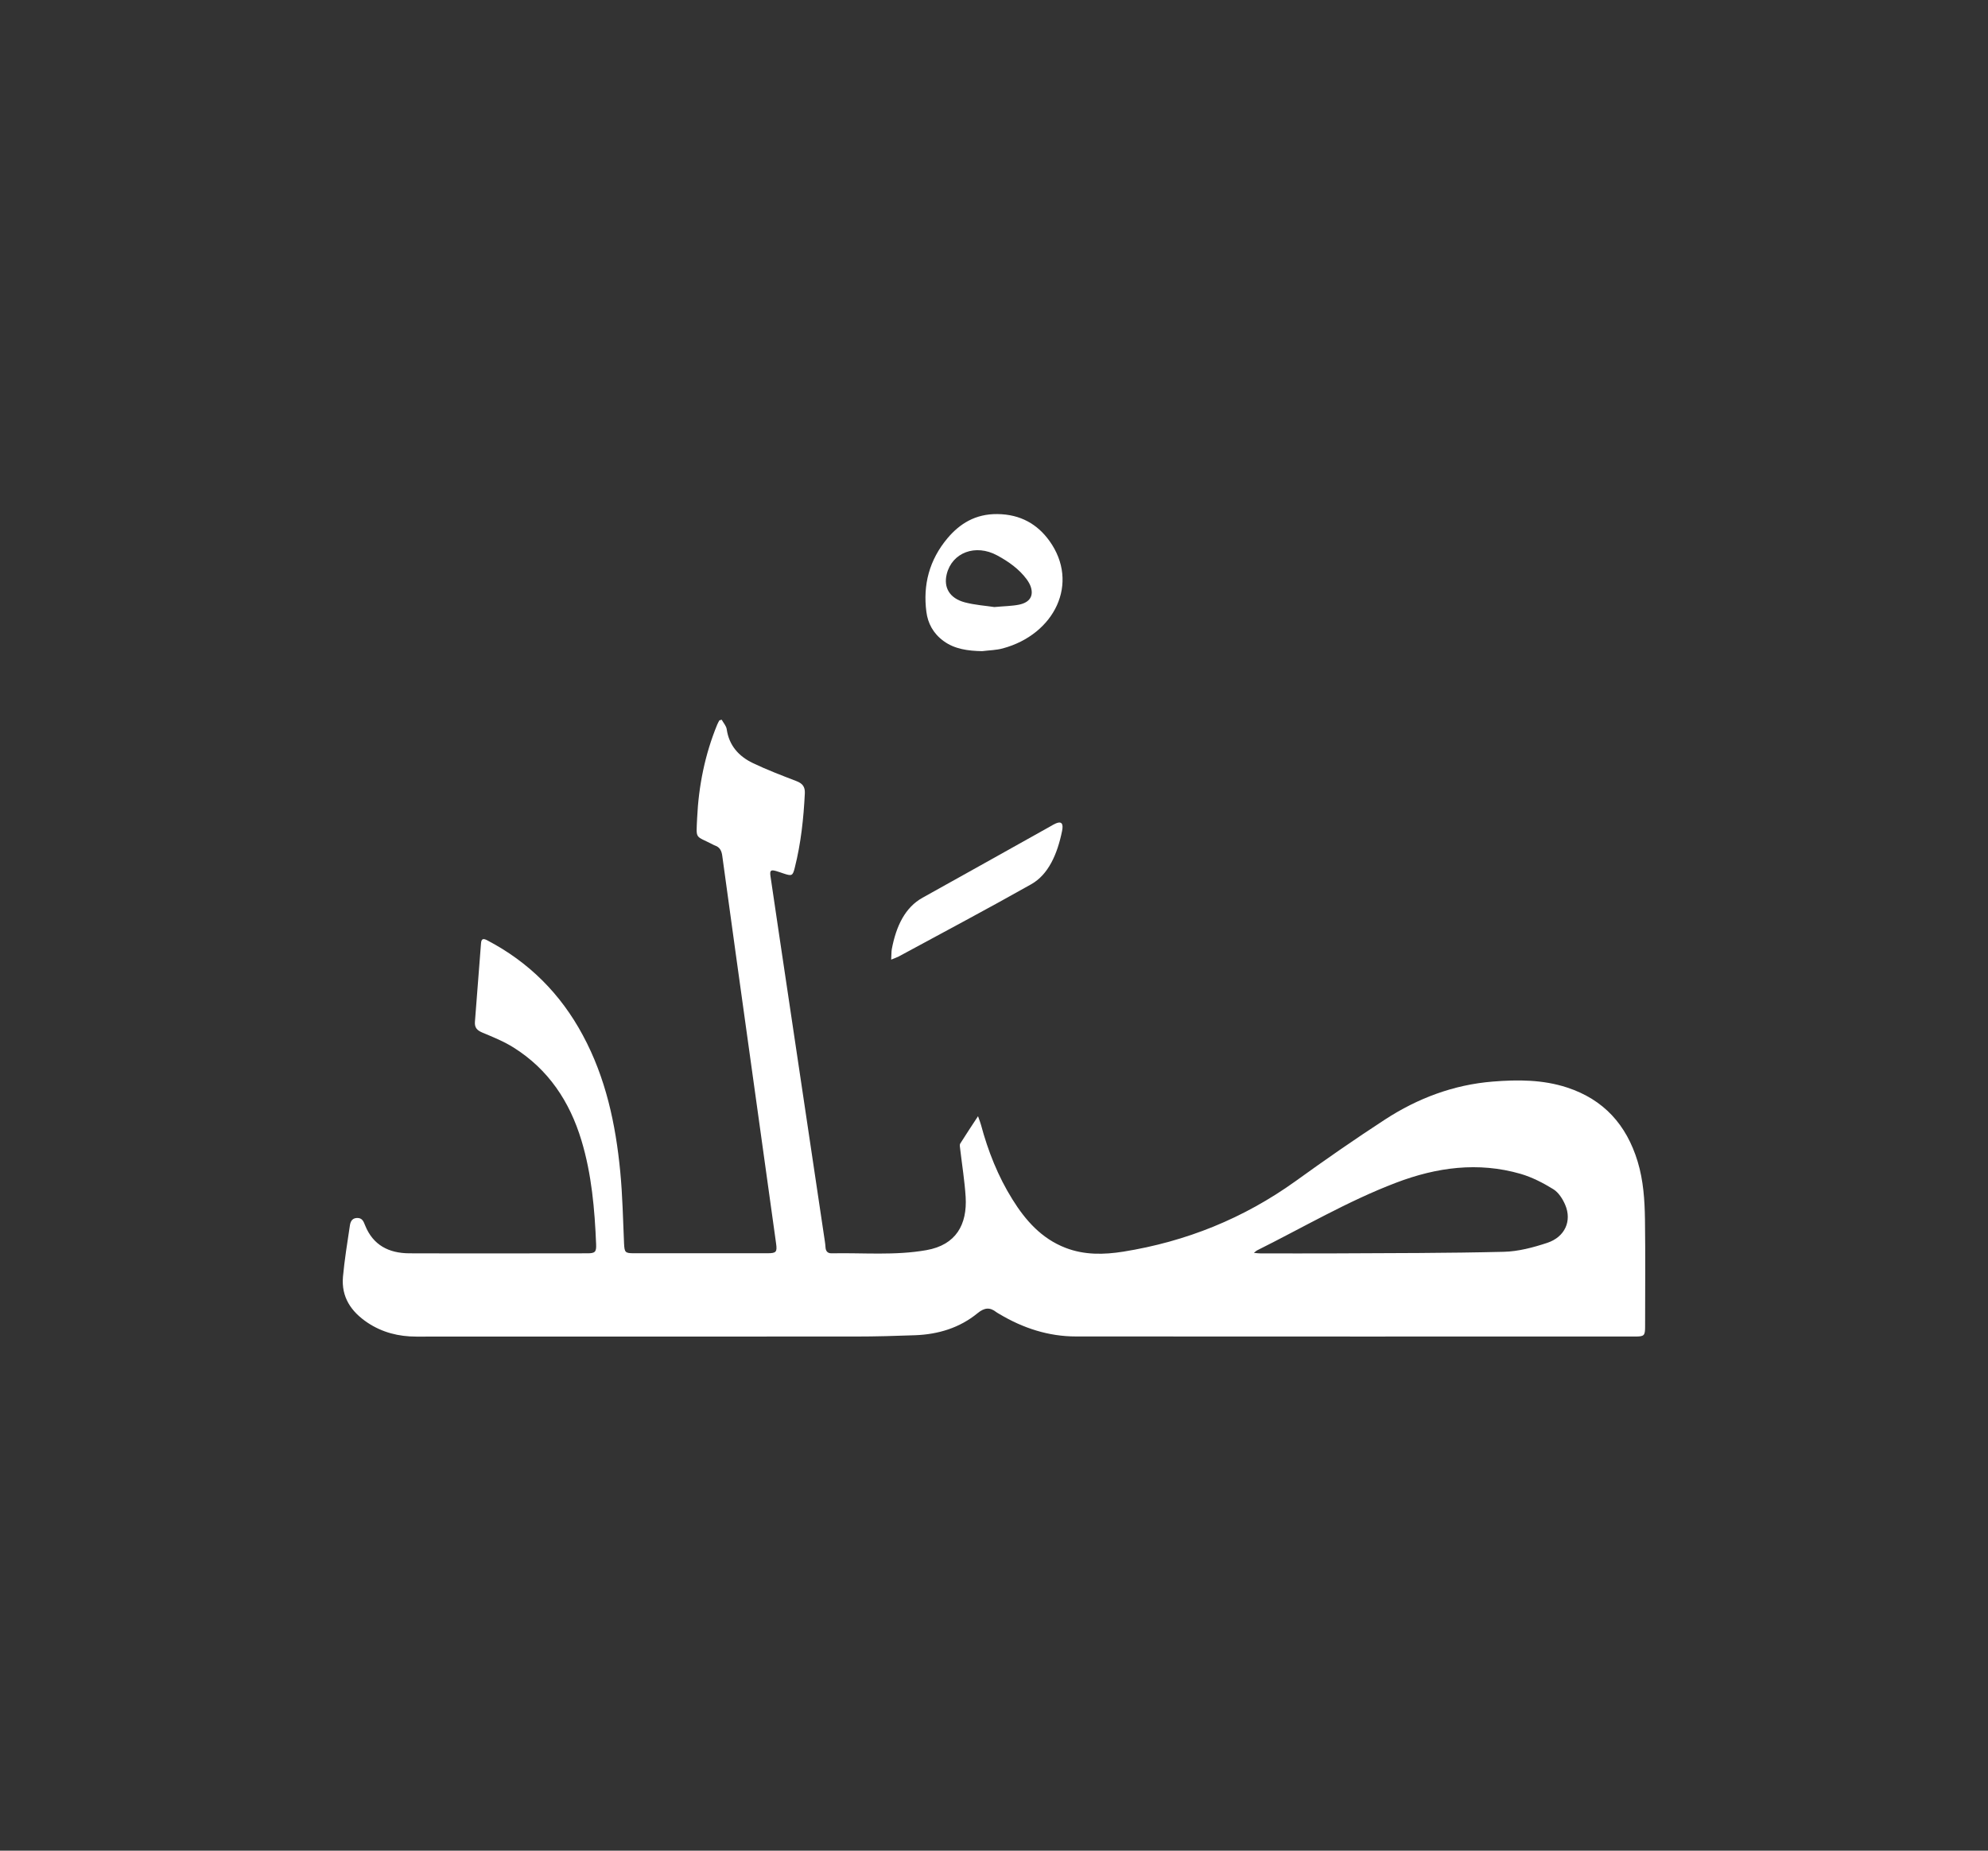 <svg width="58" height="54" viewBox="0 0 58 54" fill="none" xmlns="http://www.w3.org/2000/svg">
<rect x="0" y="0" width="58" height="54" fill="#333333" stroke="none"/>
<path d="M30.614 15.778C30.269 15.301 29.779 15.006 29.096 15C28.456 14.994 28.003 15.28 27.646 15.701C27.105 16.345 26.926 17.073 27.027 17.852C27.07 18.187 27.226 18.484 27.53 18.705C27.852 18.941 28.243 18.992 28.654 19C28.856 18.974 29.066 18.972 29.258 18.919C30.765 18.512 31.508 17.016 30.614 15.778ZM29.736 17.642C29.528 17.685 29.306 17.685 29.009 17.713C28.769 17.675 28.447 17.655 28.145 17.575C27.703 17.455 27.525 17.144 27.621 16.752C27.777 16.122 28.46 15.864 29.091 16.205C29.43 16.388 29.734 16.606 29.953 16.902C30.003 16.971 30.049 17.047 30.074 17.126C30.159 17.388 30.044 17.577 29.736 17.642Z" fill="white"/>
<path d="M47.992 35.584C47.984 35.014 47.946 34.443 47.778 33.89C47.452 32.819 46.789 32.083 45.722 31.733C45.012 31.5 44.281 31.5 43.55 31.559C42.41 31.651 41.362 32.045 40.408 32.666C39.522 33.243 38.653 33.847 37.794 34.467C36.279 35.554 34.603 36.227 32.776 36.521C32.205 36.612 31.636 36.623 31.084 36.409C30.388 36.14 29.918 35.609 29.538 34.997C29.118 34.325 28.826 33.589 28.62 32.819C28.603 32.753 28.576 32.692 28.534 32.569C28.341 32.866 28.173 33.114 28.015 33.368C27.992 33.406 28.007 33.472 28.013 33.525C28.068 33.992 28.143 34.456 28.173 34.925C28.221 35.728 27.895 36.324 27.03 36.477C26.11 36.64 25.184 36.551 24.26 36.57C24.145 36.572 24.09 36.506 24.084 36.392C24.081 36.339 24.075 36.284 24.067 36.233C23.628 33.283 23.189 30.336 22.748 27.387C22.658 26.78 22.567 26.174 22.479 25.567C22.454 25.398 22.488 25.37 22.647 25.417C22.721 25.438 22.792 25.465 22.866 25.489C23.101 25.567 23.128 25.557 23.187 25.321C23.367 24.609 23.445 23.882 23.481 23.15C23.491 22.959 23.414 22.86 23.237 22.792C22.807 22.626 22.376 22.463 21.962 22.264C21.557 22.069 21.271 21.757 21.202 21.278C21.188 21.18 21.106 21.093 21.055 21C21.034 21.006 21.011 21.013 20.988 21.019C20.967 21.059 20.942 21.1 20.925 21.142C20.566 22.016 20.383 22.93 20.339 23.869C20.31 24.511 20.272 24.369 20.799 24.643C20.82 24.653 20.841 24.666 20.862 24.672C21.003 24.721 21.053 24.829 21.072 24.971C21.326 26.829 21.584 28.686 21.843 30.542C22.11 32.456 22.378 34.373 22.643 36.288C22.677 36.532 22.645 36.568 22.393 36.568C21.091 36.57 19.787 36.57 18.485 36.568C18.239 36.568 18.22 36.54 18.207 36.29C18.176 35.588 18.163 34.886 18.096 34.189C17.962 32.8 17.674 31.449 17.004 30.207C16.353 28.994 15.425 28.069 14.211 27.435C14.106 27.38 14.045 27.384 14.034 27.52C13.975 28.286 13.917 29.051 13.856 29.814C13.843 29.986 13.919 30.065 14.074 30.13C14.385 30.26 14.7 30.387 14.983 30.565C15.996 31.201 16.62 32.136 16.964 33.277C17.262 34.265 17.35 35.283 17.392 36.309C17.401 36.53 17.361 36.57 17.138 36.57C16.485 36.572 15.83 36.572 15.175 36.572C14.095 36.572 13.016 36.576 11.938 36.57C11.346 36.566 10.884 36.335 10.651 35.752C10.605 35.635 10.565 35.531 10.409 35.539C10.26 35.548 10.222 35.658 10.206 35.771C10.132 36.265 10.052 36.757 10.006 37.253C9.954 37.849 10.245 38.273 10.722 38.593C11.155 38.881 11.632 39 12.146 39C16.42 38.998 20.696 39 24.97 38.998C25.547 38.998 26.125 38.981 26.703 38.96C27.372 38.934 27.996 38.748 28.523 38.315C28.719 38.156 28.878 38.135 29.07 38.288C29.097 38.309 29.13 38.324 29.16 38.343C29.849 38.754 30.59 38.996 31.392 38.996C36.828 39 42.265 38.998 47.7 38.998C47.971 38.998 47.996 38.975 47.996 38.705C47.996 37.666 48.007 36.625 47.992 35.584ZM45.14 36.265C44.731 36.4 44.294 36.517 43.867 36.526C42.225 36.566 40.581 36.564 38.938 36.572C38.214 36.576 37.489 36.572 36.765 36.572C36.718 36.572 36.672 36.566 36.582 36.557C36.634 36.515 36.649 36.498 36.67 36.487C38.016 35.817 39.318 35.048 40.728 34.511C41.912 34.059 43.126 33.894 44.365 34.252C44.699 34.35 45.02 34.515 45.319 34.7C45.472 34.795 45.592 34.984 45.665 35.156C45.865 35.624 45.659 36.093 45.14 36.265Z" fill="white"/>
<path d="M30.986 24.247C30.847 24.931 30.583 25.521 30.086 25.801C28.804 26.525 27.51 27.209 26.22 27.909C26.163 27.939 26.103 27.957 26 28C26.009 27.86 26.005 27.775 26.018 27.696C26.148 27.009 26.412 26.473 26.918 26.193C28.164 25.503 29.405 24.803 30.648 24.11C30.699 24.079 30.753 24.049 30.807 24.025C30.966 23.958 31.031 24.025 30.986 24.247Z" fill="white"/>
</svg>
